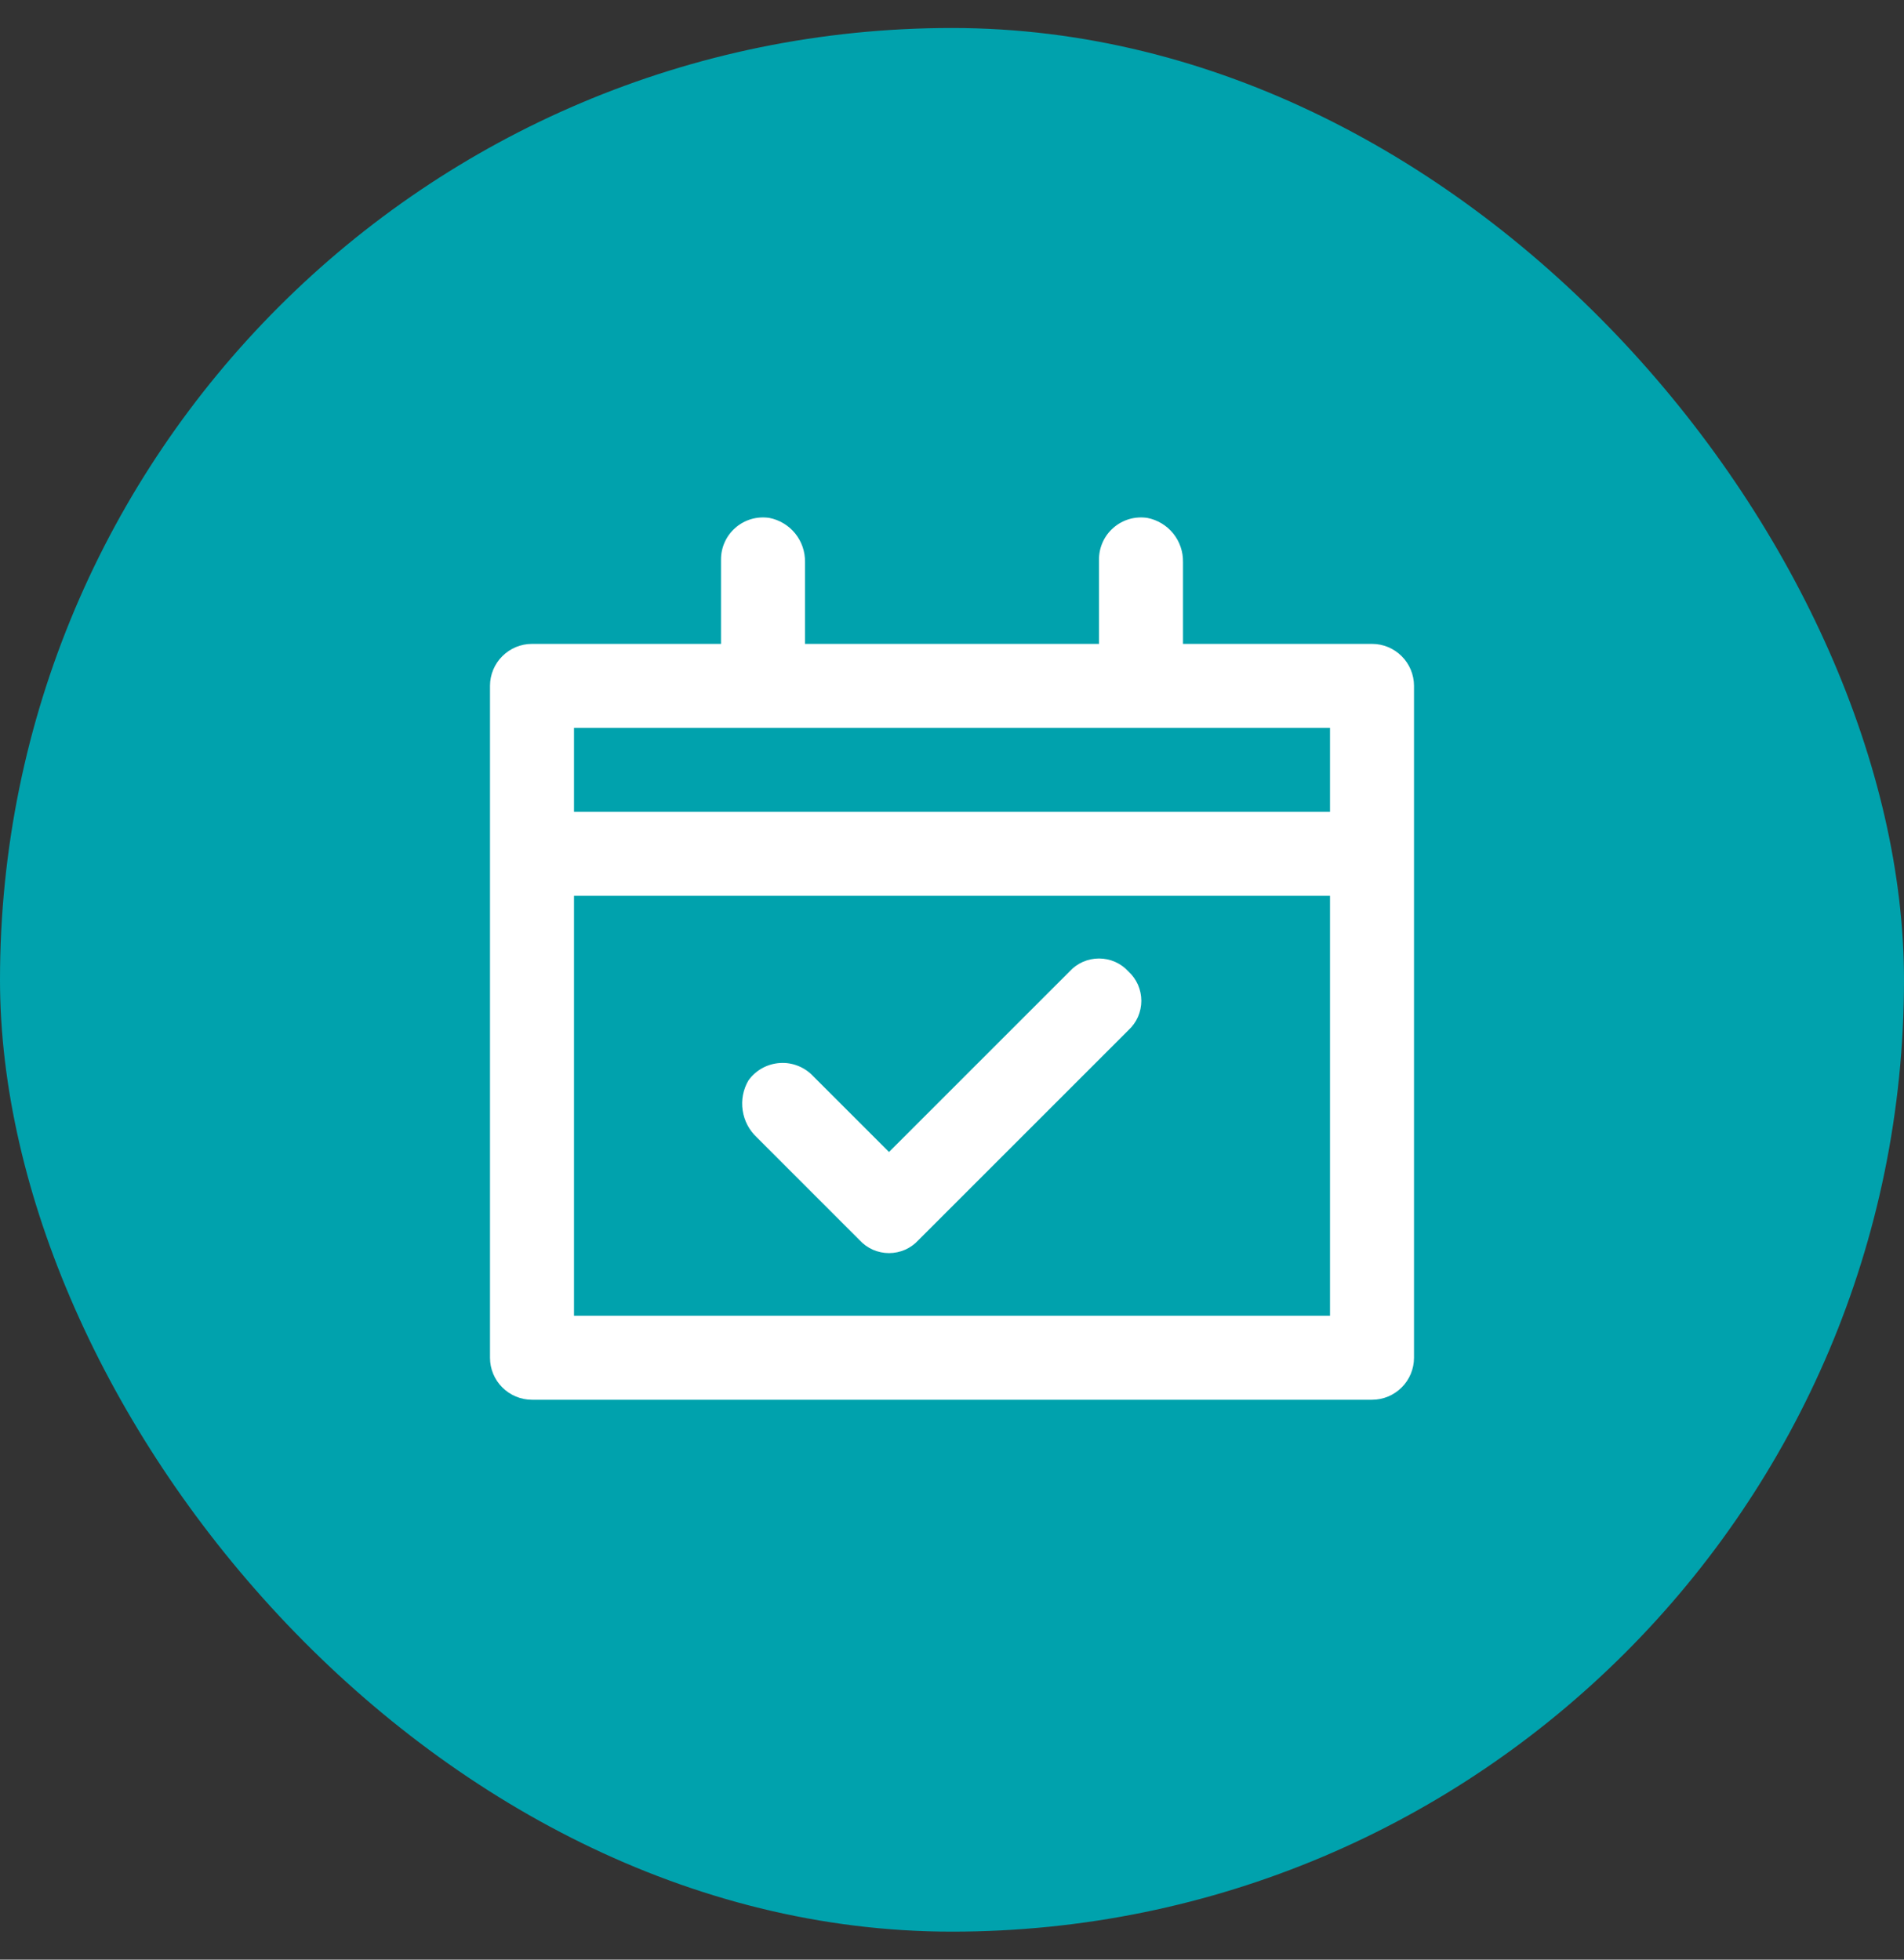 <svg width="34" height="35" viewBox="0 0 34 35" fill="none" xmlns="http://www.w3.org/2000/svg">
<rect x="0" y="0" width="34" height="35" fill="#333333" stroke="none"/>
<rect y="0.5" width="34" height="34" rx="17" fill="#00A2AD"/>
<g clip-path="url(#clip0_133_270)">
<path d="M20.15 17.35C20.083 17.277 20.002 17.219 19.912 17.179C19.822 17.14 19.724 17.119 19.625 17.119C19.526 17.119 19.429 17.14 19.338 17.179C19.248 17.219 19.167 17.277 19.1 17.35L15.875 20.575L14.525 19.225C14.449 19.143 14.356 19.079 14.253 19.038C14.149 18.996 14.037 18.978 13.926 18.986C13.815 18.993 13.706 19.025 13.609 19.079C13.511 19.134 13.427 19.209 13.363 19.3C13.27 19.461 13.234 19.649 13.262 19.832C13.289 20.016 13.377 20.185 13.513 20.312L15.35 22.15C15.417 22.223 15.498 22.281 15.588 22.321C15.679 22.36 15.776 22.381 15.875 22.381C15.974 22.381 16.072 22.36 16.162 22.321C16.252 22.281 16.333 22.223 16.4 22.15L20.15 18.4C20.223 18.333 20.281 18.252 20.321 18.162C20.36 18.071 20.381 17.974 20.381 17.875C20.381 17.776 20.36 17.679 20.321 17.588C20.281 17.498 20.223 17.417 20.15 17.35ZM20.15 17.35C20.083 17.277 20.002 17.219 19.912 17.179C19.822 17.14 19.724 17.119 19.625 17.119C19.526 17.119 19.429 17.14 19.338 17.179C19.248 17.219 19.167 17.277 19.1 17.35L15.875 20.575L14.525 19.225C14.449 19.143 14.356 19.079 14.253 19.038C14.149 18.996 14.037 18.978 13.926 18.986C13.815 18.993 13.706 19.025 13.609 19.079C13.511 19.134 13.427 19.209 13.363 19.3C13.27 19.461 13.234 19.649 13.262 19.832C13.289 20.016 13.377 20.185 13.513 20.312L15.35 22.15C15.417 22.223 15.498 22.281 15.588 22.321C15.679 22.36 15.776 22.381 15.875 22.381C15.974 22.381 16.072 22.36 16.162 22.321C16.252 22.281 16.333 22.223 16.4 22.15L20.15 18.4C20.223 18.333 20.281 18.252 20.321 18.162C20.36 18.071 20.381 17.974 20.381 17.875C20.381 17.776 20.36 17.679 20.321 17.588C20.281 17.498 20.223 17.417 20.15 17.35Z" fill="white"/>
<path d="M24.5 11.5H21.125V10.037C21.128 9.852 21.066 9.672 20.95 9.528C20.833 9.384 20.669 9.285 20.488 9.25C20.38 9.234 20.27 9.241 20.166 9.271C20.061 9.302 19.965 9.354 19.883 9.426C19.801 9.497 19.735 9.585 19.691 9.684C19.646 9.784 19.624 9.891 19.625 10V11.5H14.375V10.037C14.378 9.852 14.316 9.672 14.2 9.528C14.083 9.384 13.919 9.285 13.738 9.25C13.63 9.234 13.52 9.241 13.416 9.271C13.311 9.302 13.215 9.354 13.133 9.426C13.051 9.497 12.985 9.585 12.941 9.684C12.896 9.784 12.874 9.891 12.875 10V11.5H9.5C9.301 11.5 9.11 11.579 8.97 11.72C8.829 11.86 8.75 12.051 8.75 12.25V24.25C8.75 24.449 8.829 24.64 8.97 24.78C9.11 24.921 9.301 25 9.5 25H24.5C24.699 25 24.89 24.921 25.03 24.78C25.171 24.64 25.25 24.449 25.25 24.25V12.25C25.25 12.051 25.171 11.86 25.03 11.72C24.89 11.579 24.699 11.5 24.5 11.5ZM23.75 23.5H10.25V16H23.75V23.5ZM23.75 14.5H10.25V13H23.75V14.5Z" fill="white"/>
</g>
<defs>
<clipPath id="clip0_133_270">
<rect width="18" height="18" fill="white" transform="translate(8 8.5)"/>
</clipPath>
</defs>
</svg>
